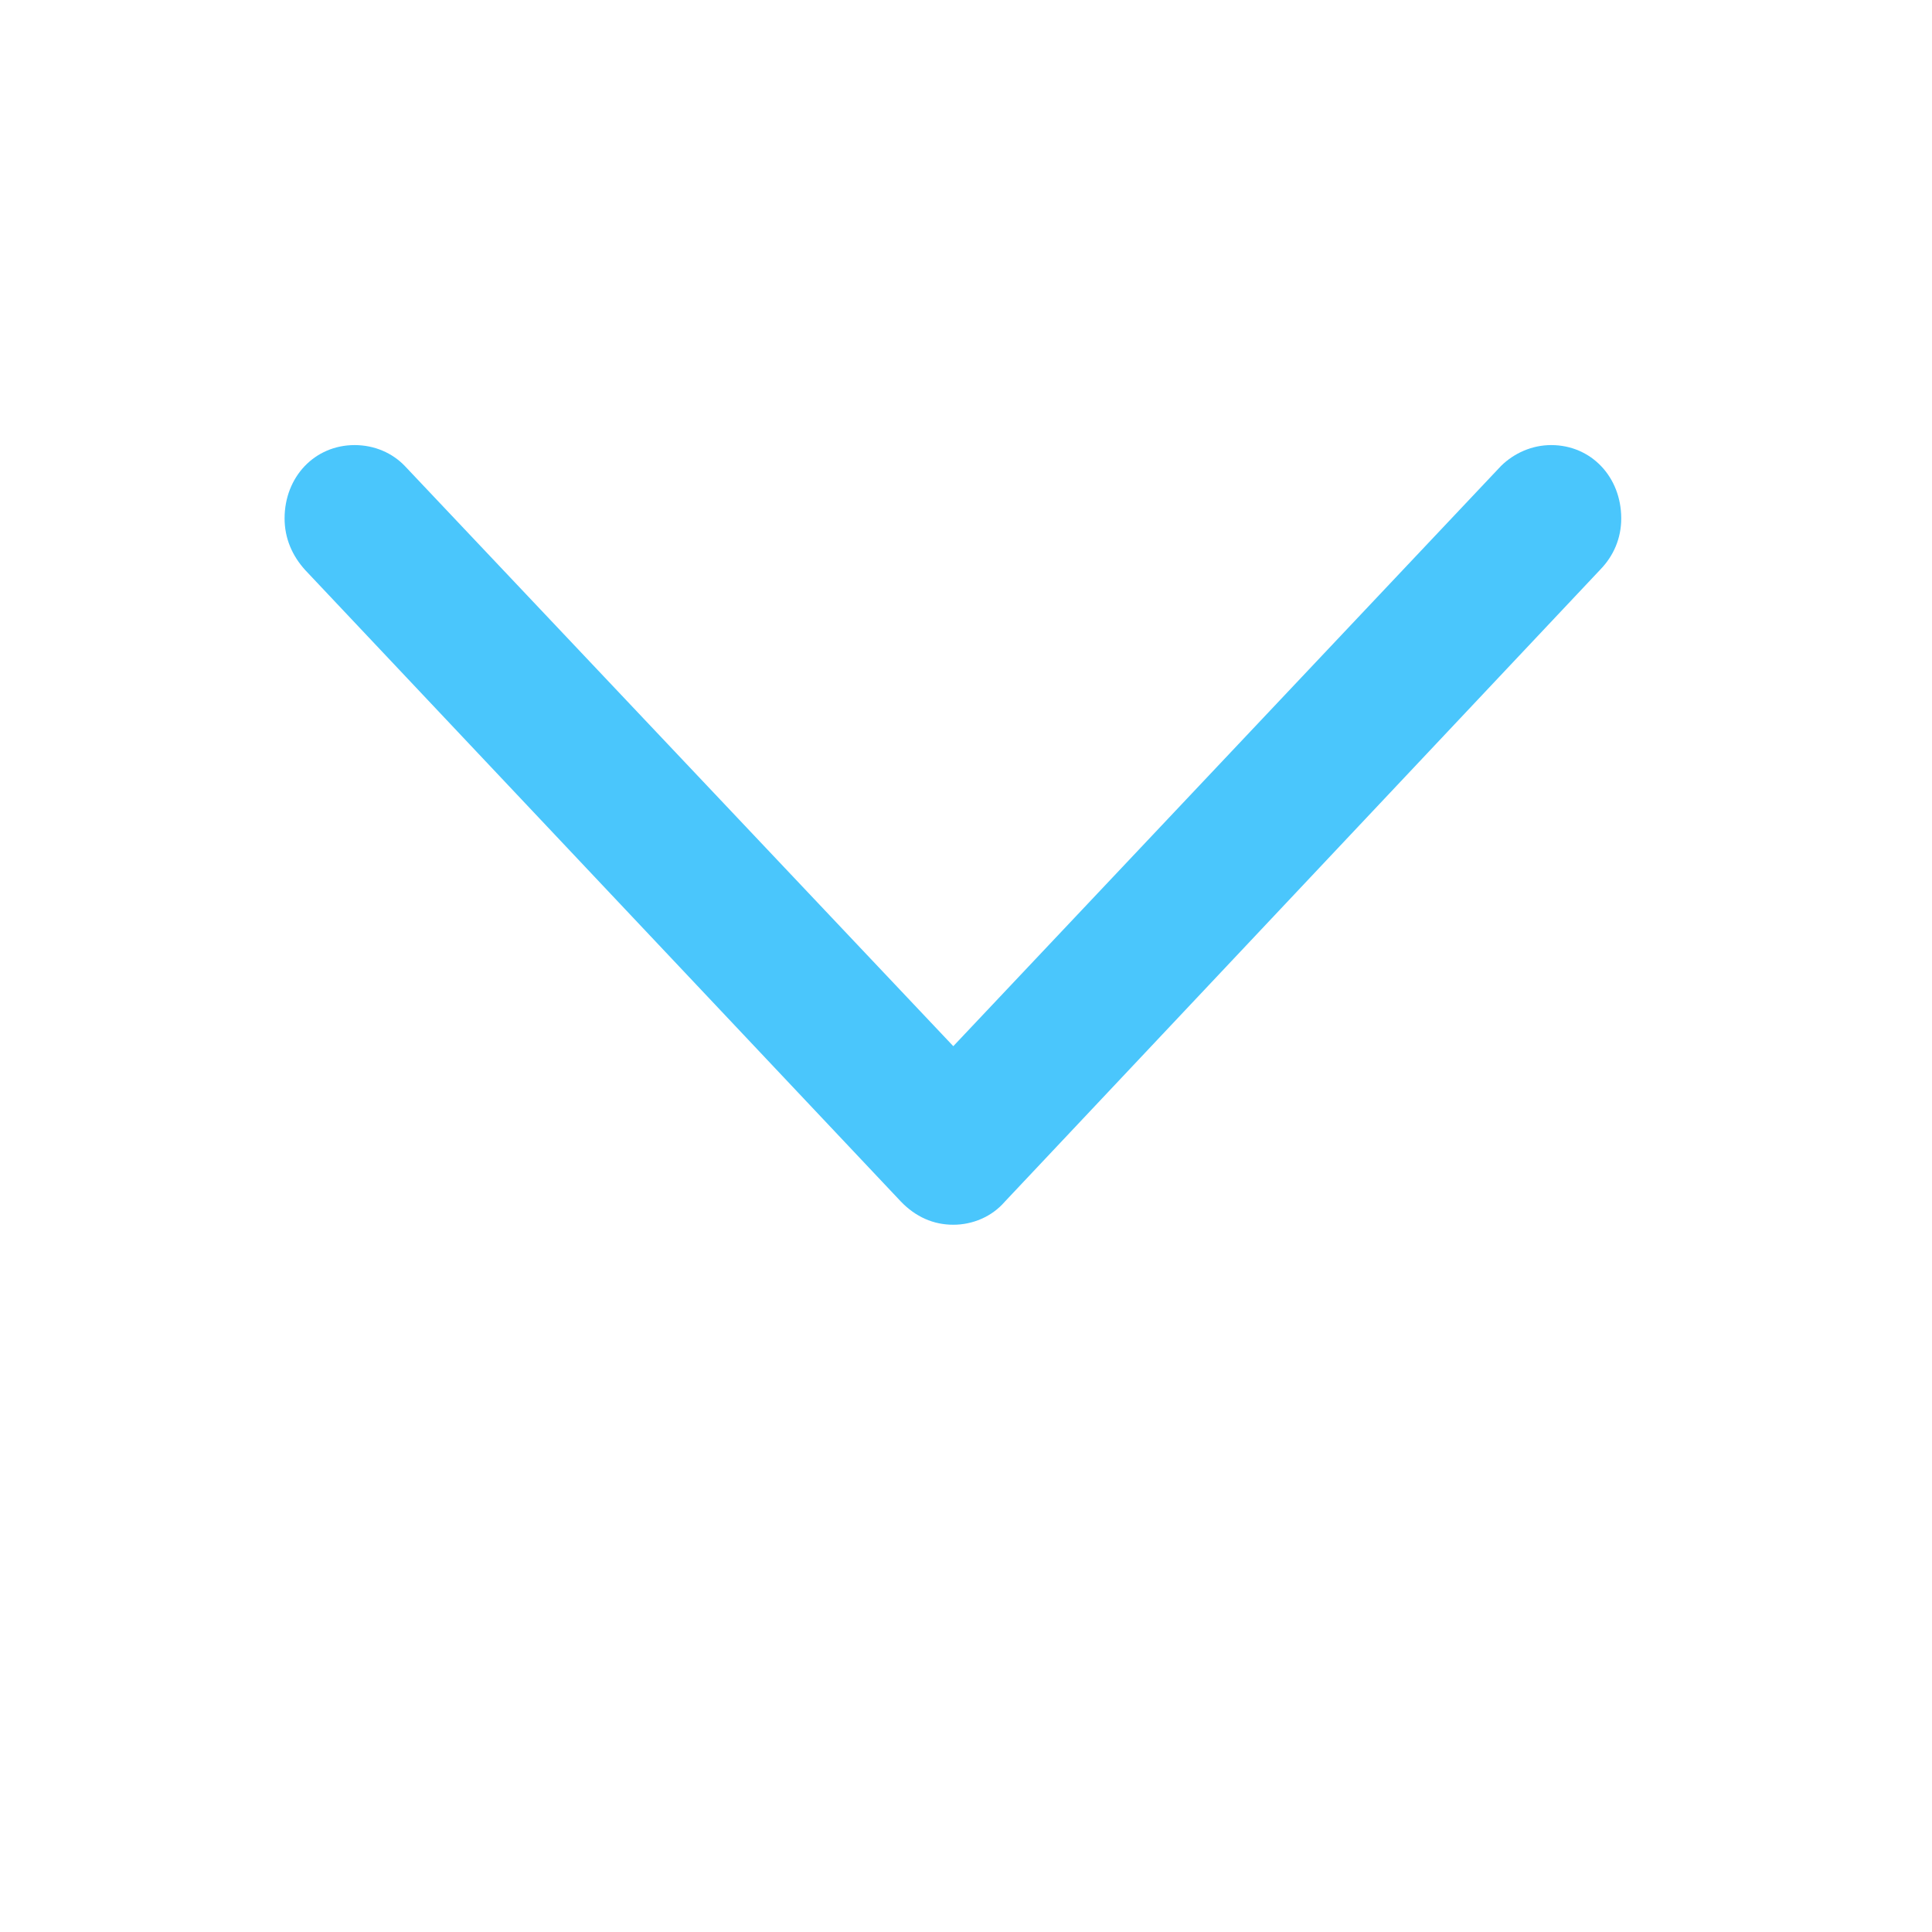 <svg xmlns="http://www.w3.org/2000/svg" viewBox="0 0 40 40" width="40" height="40" preserveAspectRatio="xMidYMid meet" style="width: 100%; height: 100%; transform: translate3d(0px, 0px, 0px); color: rgb(51, 51, 51);" fill="rgb(0, 0, 0)"><defs><clipPath id="__lottie_element_2"><rect width="40" height="40" x="0" y="0"></rect></clipPath></defs><g clip-path="url(#__lottie_element_2)"><g transform="matrix(1,0,0,1,19.729,17.286)" opacity="0.93" style="display: block;"><g opacity="1" transform="matrix(1,0,0,1,0,0)"><path fill="rgb(61, 194, 252)" fill-opacity="1" d=" M0.008,8.071 C0.406,8.071 0.804,7.907 1.075,7.593 C1.075,7.593 13.407,-5.497 13.407,-5.497 C13.678,-5.778 13.837,-6.14 13.837,-6.553 C13.837,-7.411 13.215,-8.071 12.387,-8.071 C11.989,-8.071 11.622,-7.906 11.351,-7.642 C11.351,-7.642 0.008,4.374 0.008,4.374 C0.008,4.374 -11.351,-7.642 -11.351,-7.642 C-11.606,-7.906 -11.973,-8.071 -12.387,-8.071 C-13.215,-8.071 -13.837,-7.411 -13.837,-6.553 C-13.837,-6.14 -13.678,-5.777 -13.407,-5.48 C-13.407,-5.48 -1.075,7.593 -1.075,7.593 C-0.772,7.907 -0.406,8.071 0.008,8.071z"></path></g></g></g></svg>
